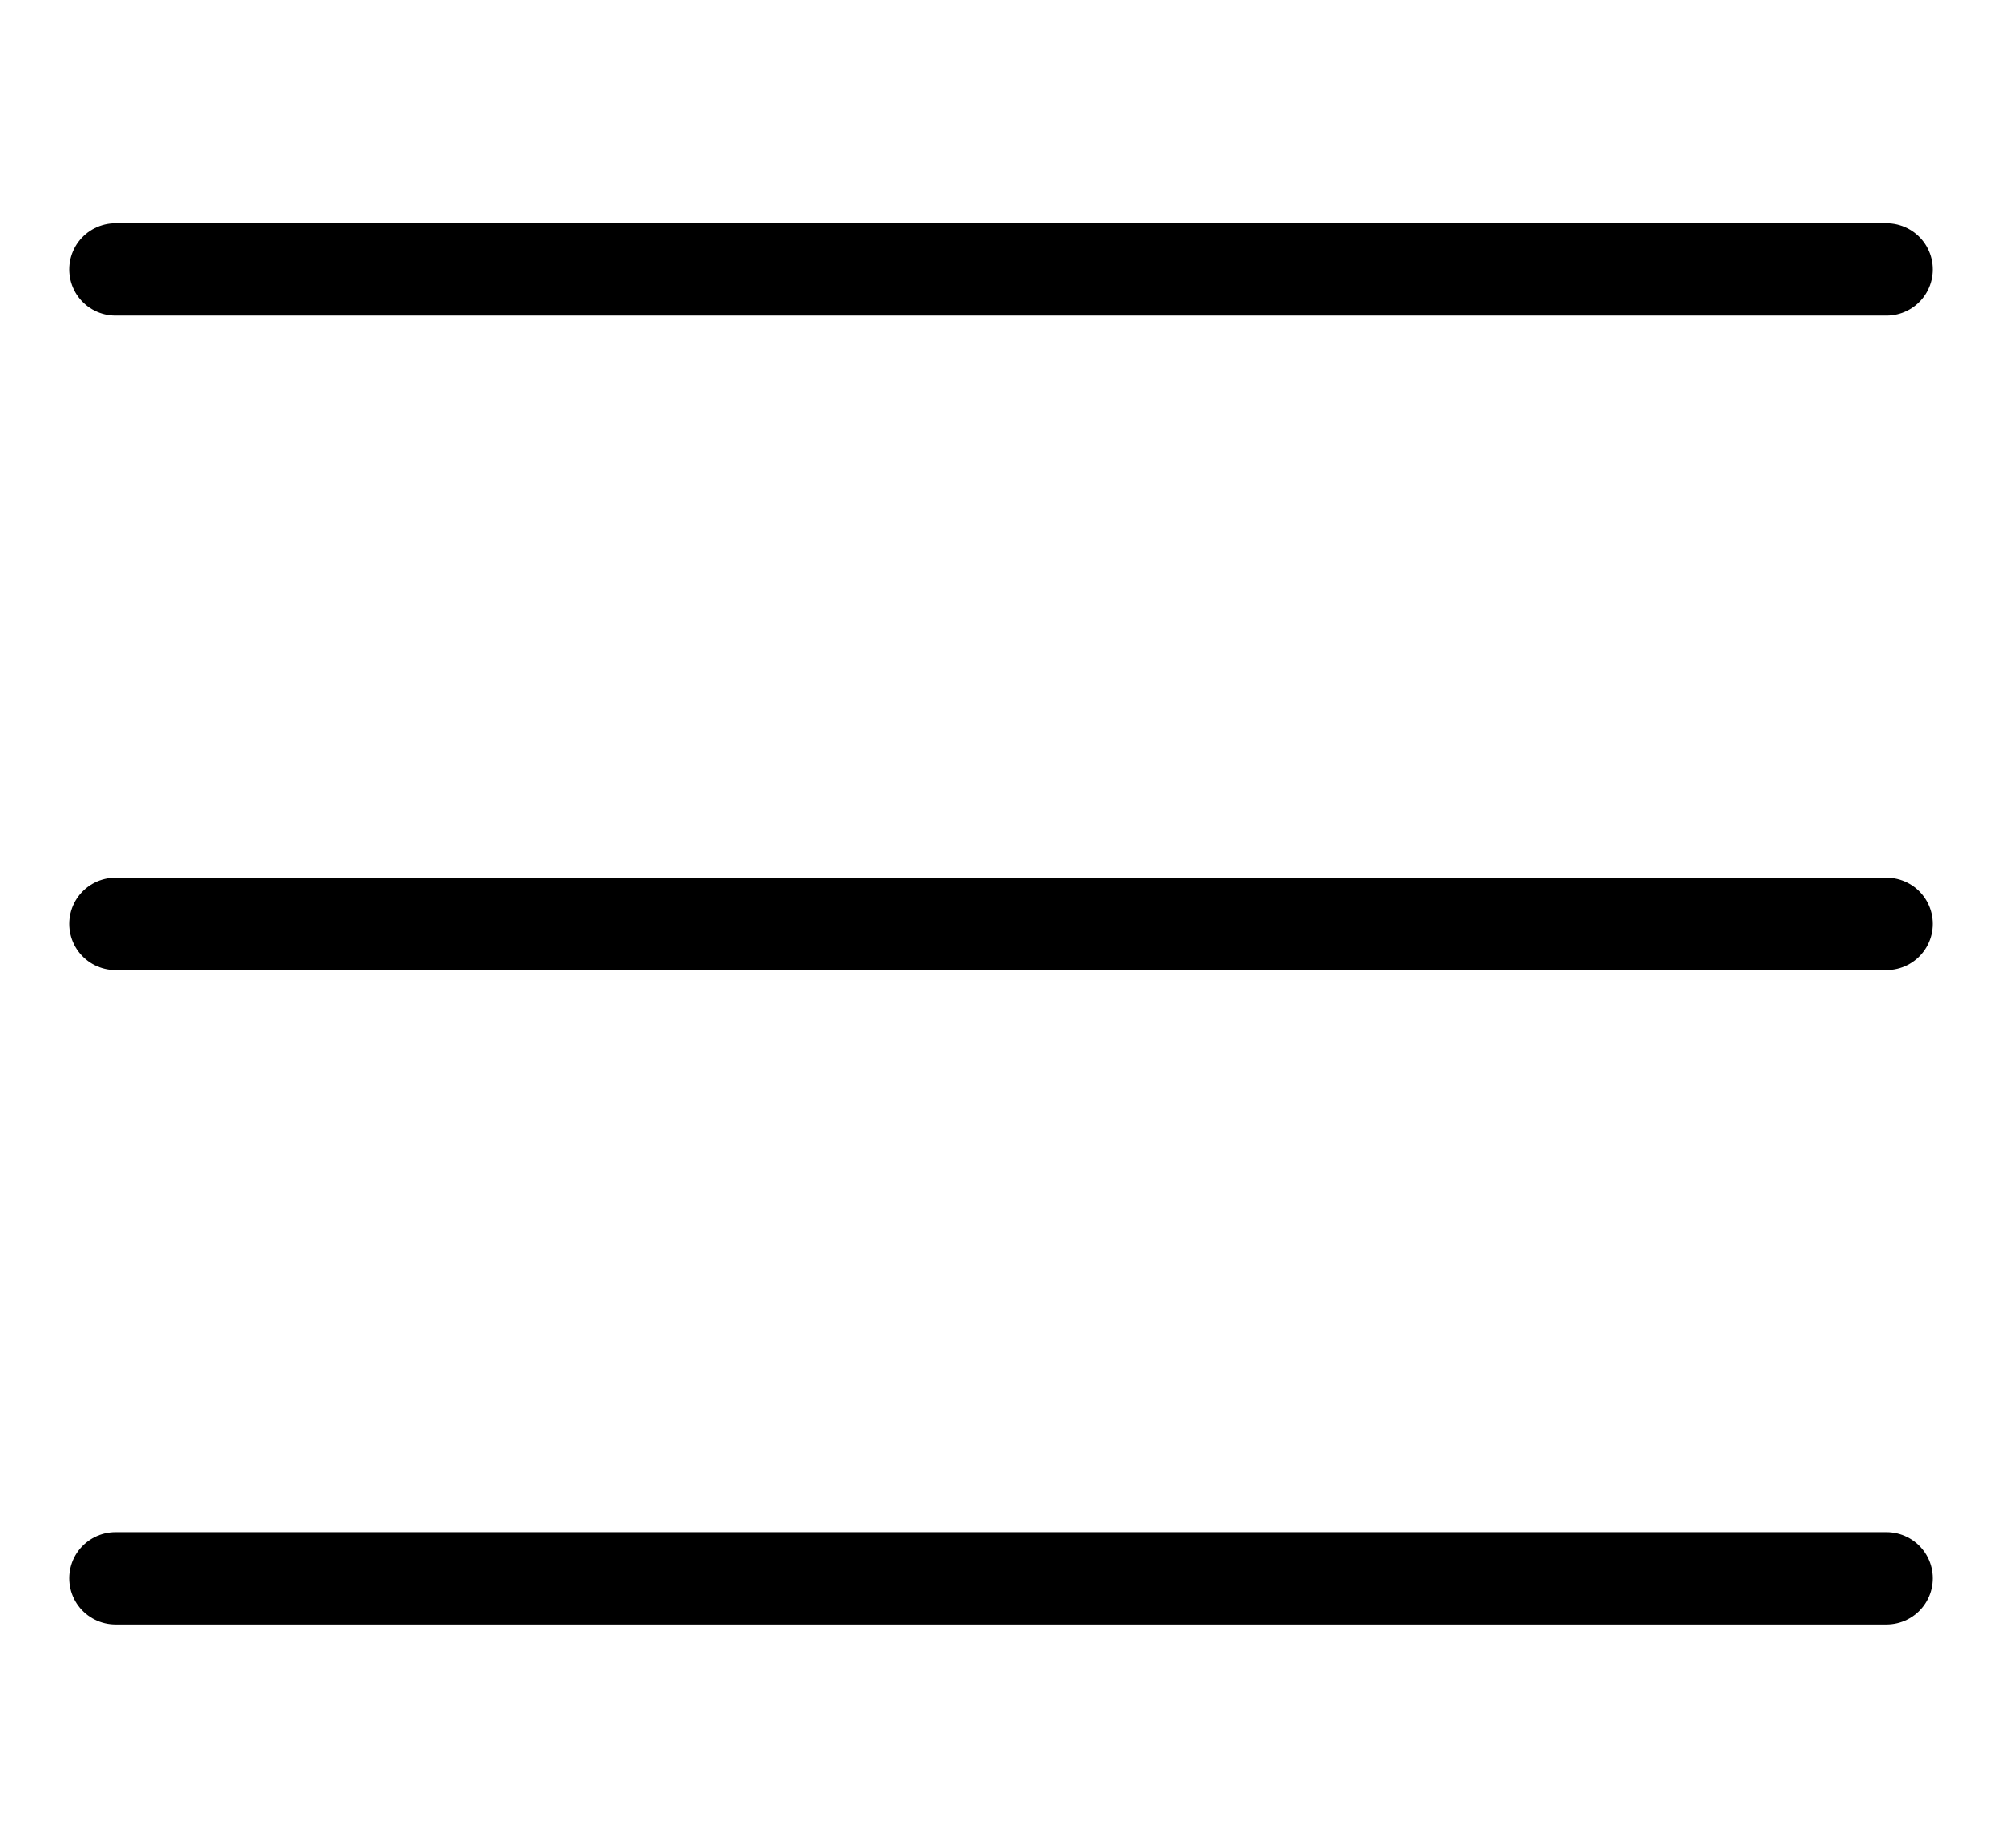 <svg width="26" height="24" viewBox="0 0 26 24" fill="none" xmlns="http://www.w3.org/2000/svg">
<path d="M1.5 3.5H13H24.5M1.5 12H24.5M1.5 20.5H13H24.5" stroke="black" stroke-width="1.2" stroke-linecap="round"/>
</svg>
